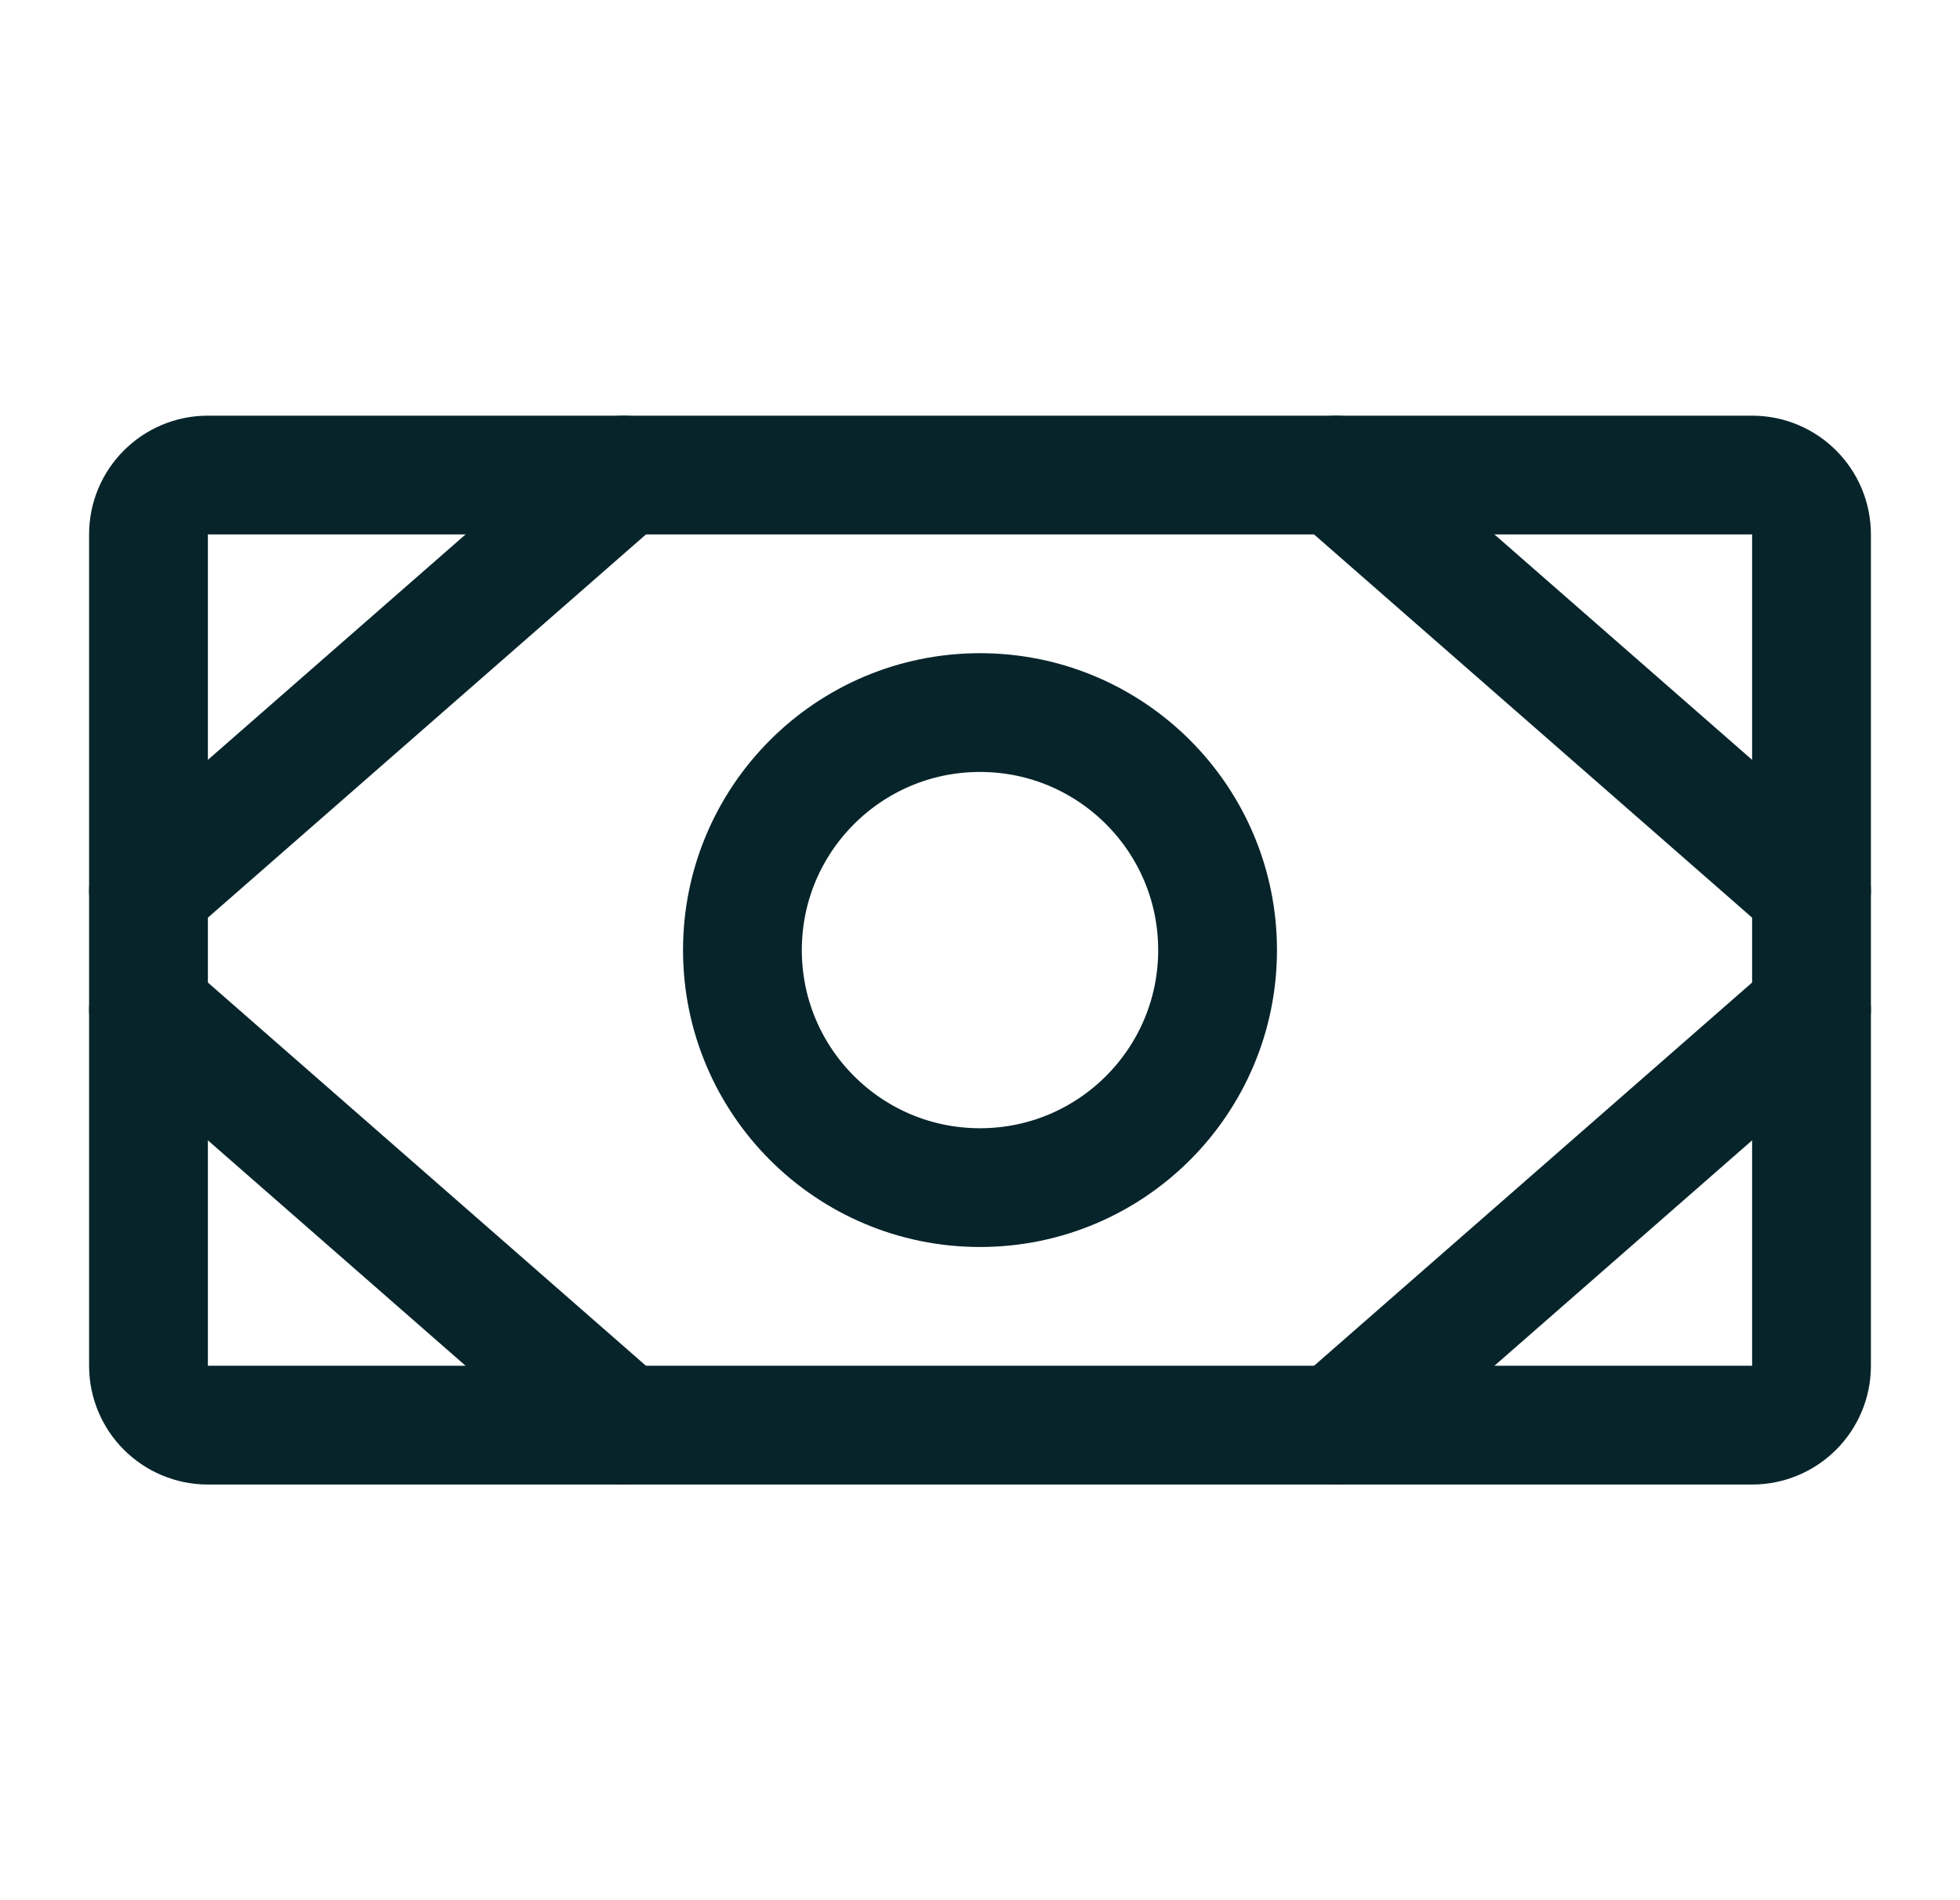 <svg xmlns="http://www.w3.org/2000/svg" width="33" height="32" viewBox="0 0 33 32" fill="none"><path d="M29.5 8H3.5C2.948 8 2.5 8.448 2.5 9V23C2.5 23.552 2.948 24 3.5 24H29.5C30.052 24 30.5 23.552 30.5 23V9C30.5 8.448 30.052 8 29.5 8Z" stroke="#07242B" stroke-width="2" stroke-linecap="round" stroke-linejoin="round"></path><path d="M16.5 20C18.709 20 20.5 18.209 20.5 16C20.5 13.791 18.709 12 16.5 12C14.291 12 12.5 13.791 12.5 16C12.5 18.209 14.291 20 16.5 20Z" stroke="#07242B" stroke-width="2" stroke-linecap="round" stroke-linejoin="round"></path><path d="M22.5 8L30.5 15" stroke="#07242B" stroke-width="2" stroke-linecap="round" stroke-linejoin="round"></path><path d="M22.5 24L30.5 17" stroke="#07242B" stroke-width="2" stroke-linecap="round" stroke-linejoin="round"></path><path d="M10.5 8L2.5 15" stroke="#07242B" stroke-width="2" stroke-linecap="round" stroke-linejoin="round"></path><path d="M10.5 24L2.5 17" stroke="#07242B" stroke-width="2" stroke-linecap="round" stroke-linejoin="round"></path></svg>